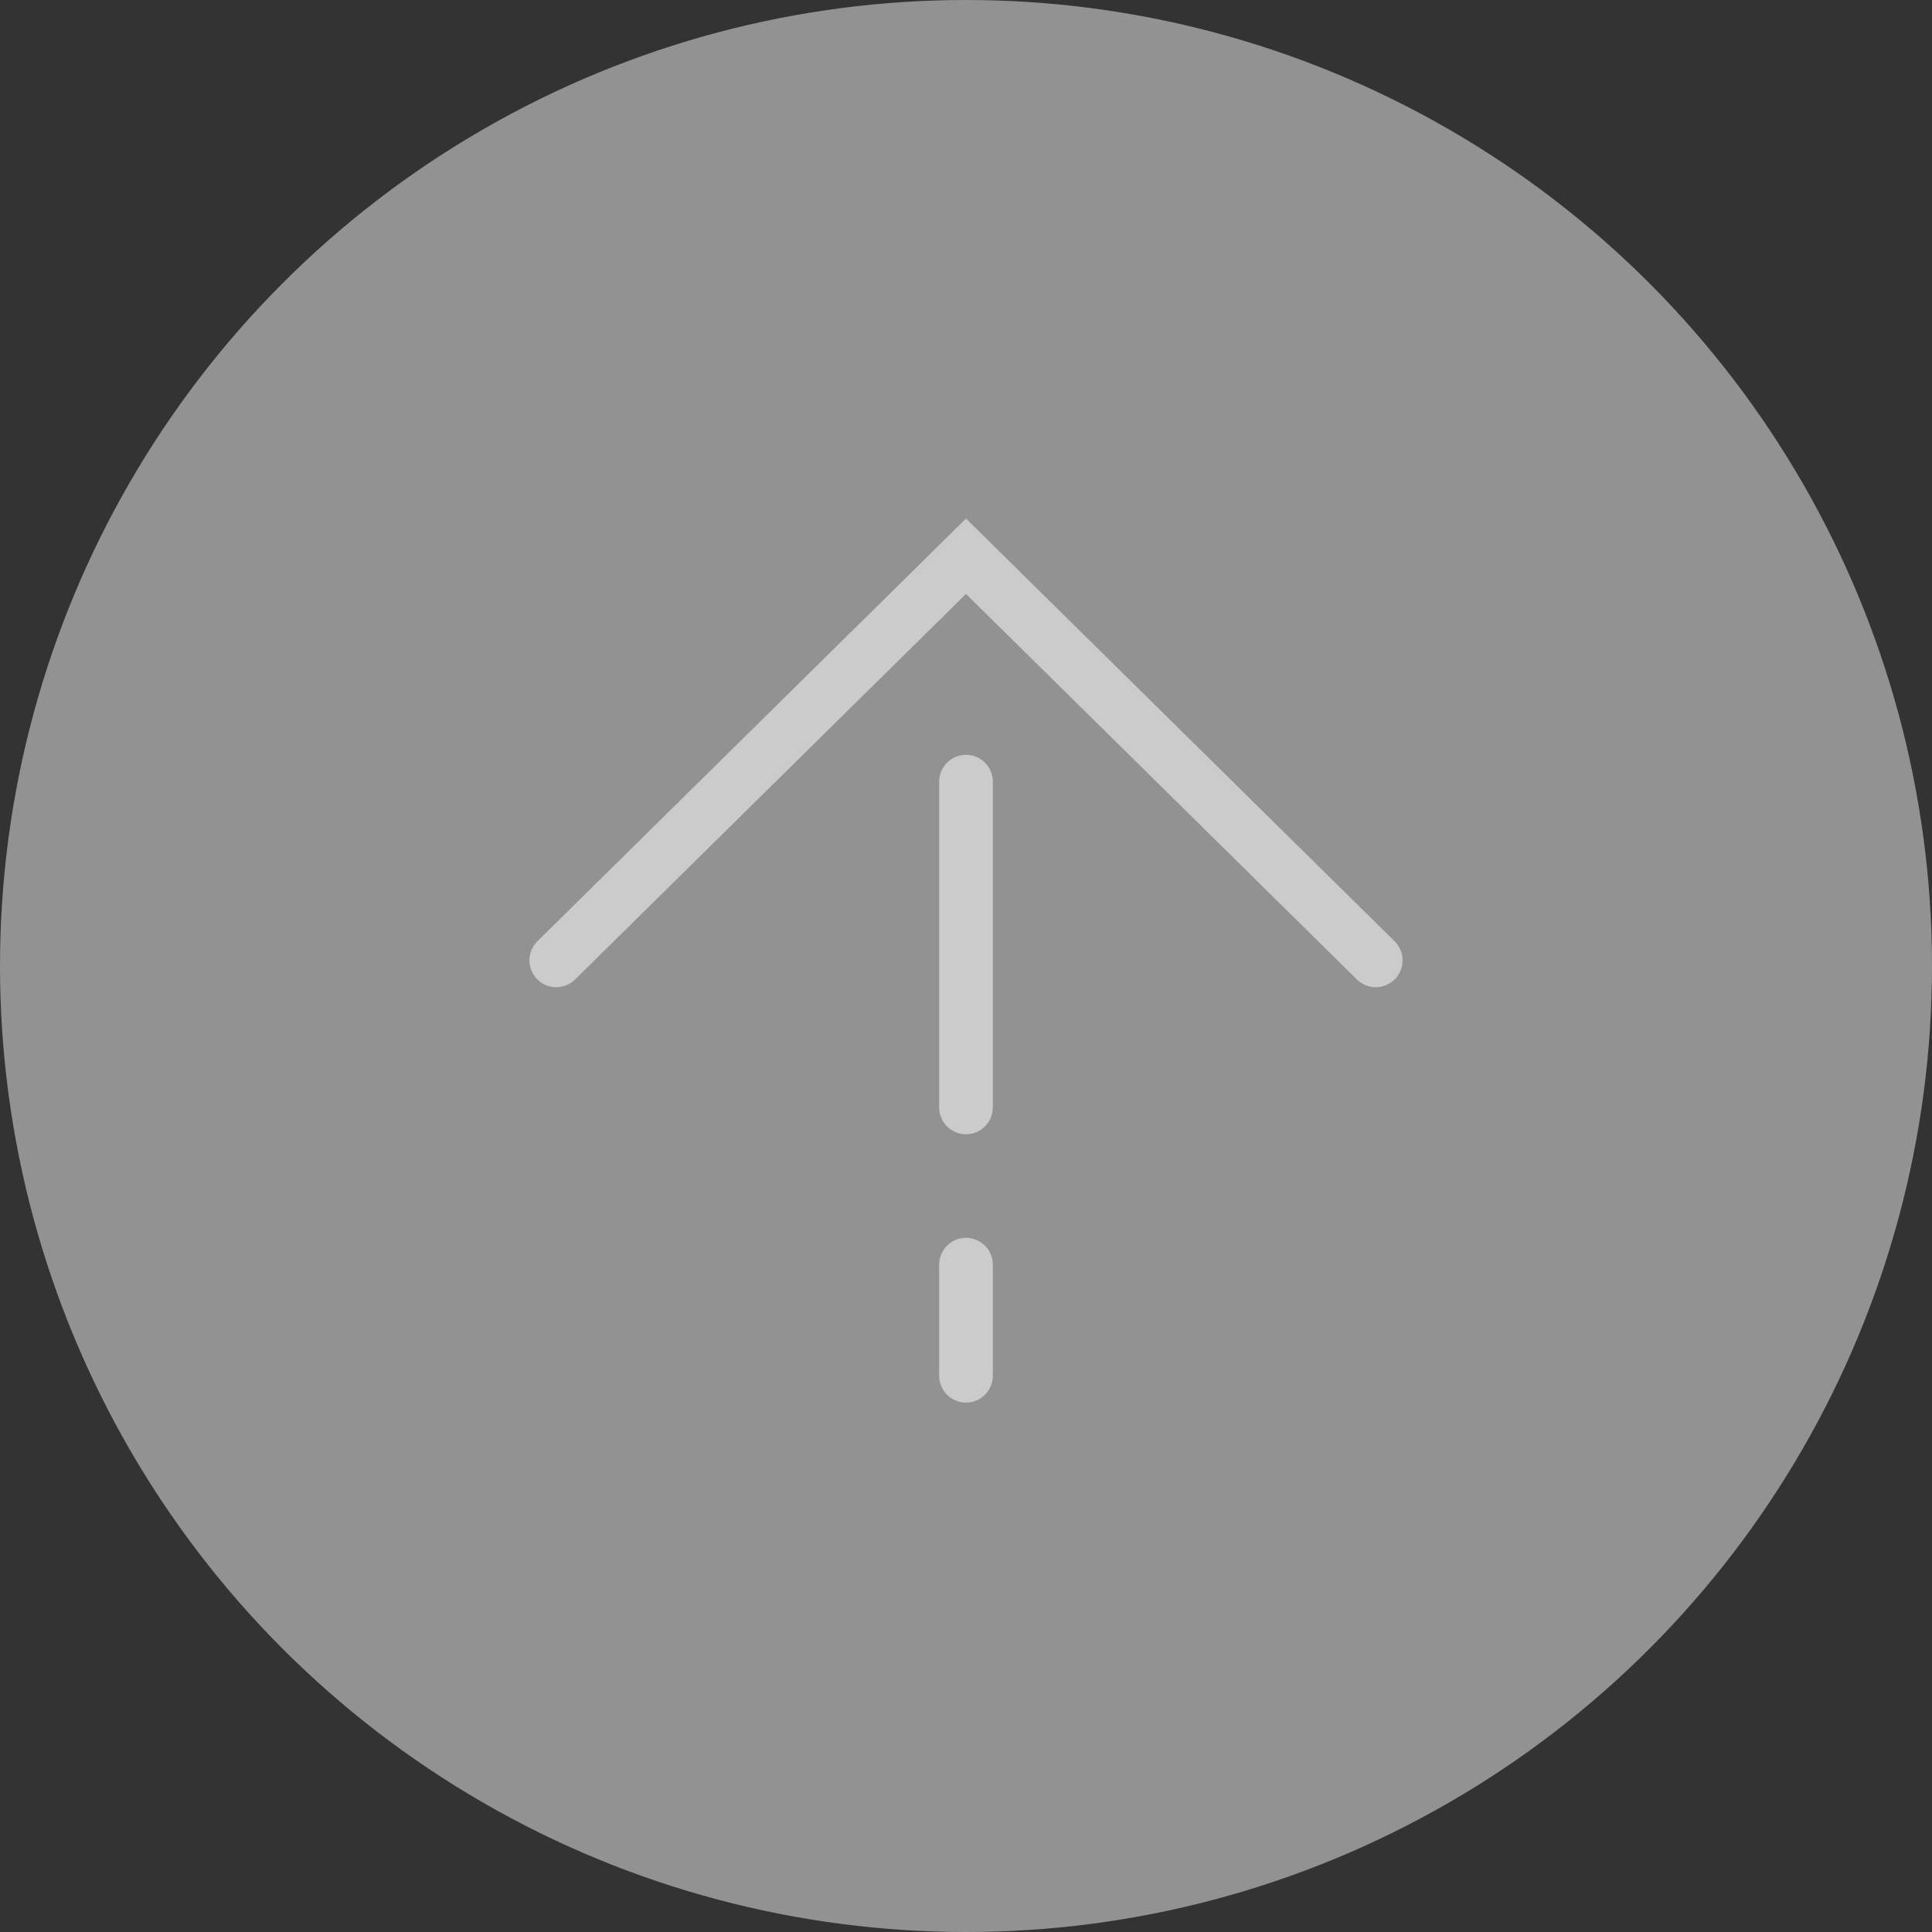 <?xml version="1.0" encoding="UTF-8"?>
<svg id="_レイヤー_2" data-name="レイヤー_2" xmlns="http://www.w3.org/2000/svg" viewBox="0 0 72 72">
  <rect x="0" y="0" width="72" height="72" fill="#333333" stroke="none"/>
  <defs>
    <style>
      .cls-1 {
        fill: #aaa;
      }

      .cls-2 {
        opacity: .8;
      }

      .cls-3 {
        fill: none;
        stroke: #f1f1f1;
        stroke-linecap: round;
        stroke-miterlimit: 10;
        stroke-width: 2px;
      }
    </style>
  </defs>
  <g id="_情報" data-name="情報">
    <g class="cls-2">
      <circle class="cls-1" cx="36" cy="36" r="36"/>
      <g>
        <polyline class="cls-3" points="20.73 35.79 36 20.73 51.27 35.79"/>
        <line class="cls-3" x1="36" y1="29.13" x2="36" y2="41.27"/>
        <line class="cls-3" x1="36" y1="47.13" x2="36" y2="51.27"/>
      </g>
    </g>
  </g>
</svg>